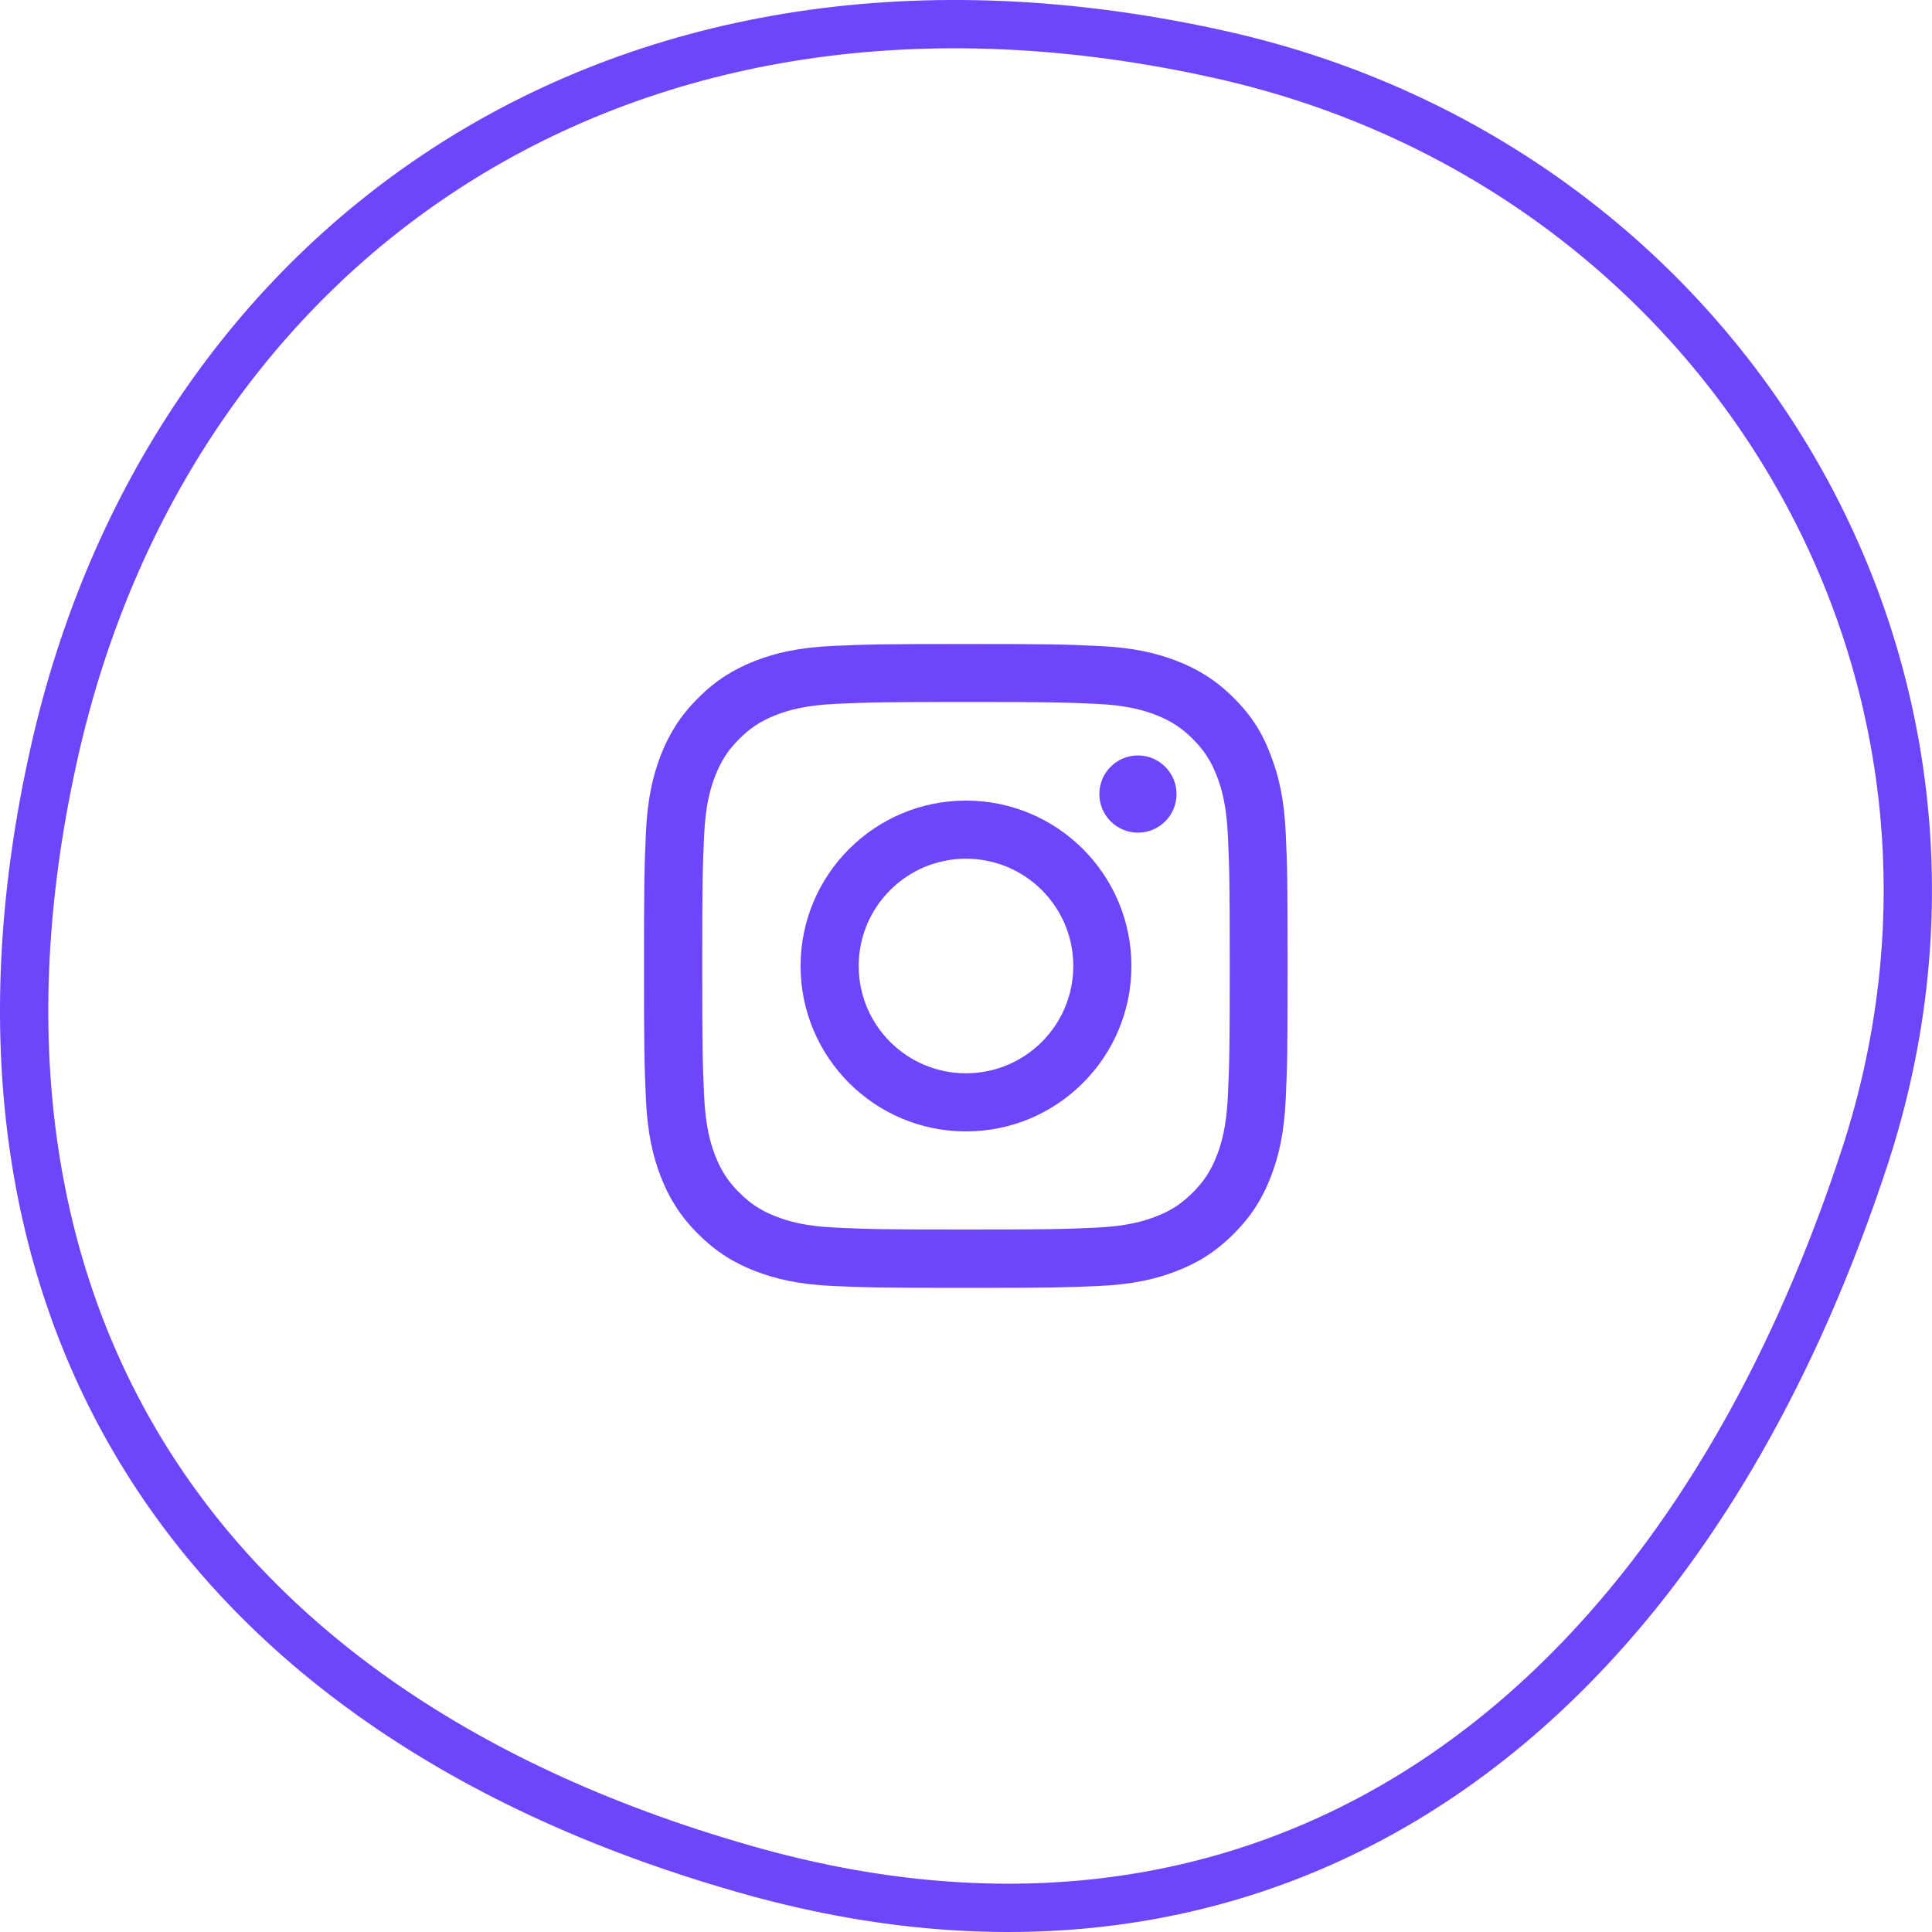 <?xml version="1.0" encoding="UTF-8"?> <svg xmlns="http://www.w3.org/2000/svg" width="60" height="60" viewBox="0 0 60 60" fill="none"> <path d="M1.684 23.374L1.684 23.373C3.45 15.494 7.841 9.032 14.106 5.064C20.367 1.098 28.556 -0.413 37.985 1.715C53.504 5.219 62.902 20.757 57.898 35.971C54.857 45.212 50.068 51.793 44.174 55.544C38.295 59.286 31.239 60.263 23.542 58.161C14.334 55.623 7.973 51.005 4.361 45.033C0.749 39.06 -0.173 31.636 1.684 23.374Z" stroke="#6D46FC" stroke-width="1.5"></path> <path d="M30 21.801C32.672 21.801 32.988 21.812 34.039 21.859C35.016 21.902 35.543 22.066 35.895 22.203C36.359 22.383 36.695 22.602 37.043 22.949C37.395 23.301 37.609 23.633 37.789 24.098C37.926 24.449 38.09 24.98 38.133 25.953C38.18 27.008 38.191 27.324 38.191 29.992C38.191 32.664 38.18 32.98 38.133 34.031C38.09 35.008 37.926 35.535 37.789 35.887C37.609 36.352 37.391 36.688 37.043 37.035C36.691 37.387 36.359 37.602 35.895 37.781C35.543 37.918 35.012 38.082 34.039 38.125C32.984 38.172 32.668 38.184 30 38.184C27.328 38.184 27.012 38.172 25.961 38.125C24.984 38.082 24.457 37.918 24.105 37.781C23.641 37.602 23.305 37.383 22.957 37.035C22.605 36.684 22.391 36.352 22.211 35.887C22.074 35.535 21.91 35.004 21.867 34.031C21.82 32.977 21.809 32.66 21.809 29.992C21.809 27.32 21.82 27.004 21.867 25.953C21.91 24.977 22.074 24.449 22.211 24.098C22.391 23.633 22.609 23.297 22.957 22.949C23.309 22.598 23.641 22.383 24.105 22.203C24.457 22.066 24.988 21.902 25.961 21.859C27.012 21.812 27.328 21.801 30 21.801ZM30 20C27.285 20 26.945 20.012 25.879 20.059C24.816 20.105 24.086 20.277 23.453 20.523C22.793 20.781 22.234 21.121 21.68 21.68C21.121 22.234 20.781 22.793 20.523 23.449C20.277 24.086 20.105 24.812 20.059 25.875C20.012 26.945 20 27.285 20 30C20 32.715 20.012 33.055 20.059 34.121C20.105 35.184 20.277 35.914 20.523 36.547C20.781 37.207 21.121 37.766 21.68 38.32C22.234 38.875 22.793 39.219 23.449 39.473C24.086 39.719 24.812 39.891 25.875 39.938C26.941 39.984 27.281 39.996 29.996 39.996C32.711 39.996 33.051 39.984 34.117 39.938C35.18 39.891 35.91 39.719 36.543 39.473C37.199 39.219 37.758 38.875 38.312 38.32C38.867 37.766 39.211 37.207 39.465 36.551C39.711 35.914 39.883 35.188 39.93 34.125C39.977 33.059 39.988 32.719 39.988 30.004C39.988 27.289 39.977 26.949 39.93 25.883C39.883 24.82 39.711 24.09 39.465 23.457C39.219 22.793 38.879 22.234 38.32 21.68C37.766 21.125 37.207 20.781 36.551 20.527C35.914 20.281 35.188 20.109 34.125 20.062C33.055 20.012 32.715 20 30 20Z" fill="#6D46FC"></path> <path d="M30 24.863C27.164 24.863 24.863 27.164 24.863 30C24.863 32.836 27.164 35.137 30 35.137C32.836 35.137 35.137 32.836 35.137 30C35.137 27.164 32.836 24.863 30 24.863ZM30 33.332C28.16 33.332 26.668 31.84 26.668 30C26.668 28.16 28.16 26.668 30 26.668C31.84 26.668 33.332 28.16 33.332 30C33.332 31.84 31.84 33.332 30 33.332Z" fill="#6D46FC"></path> <path d="M36.539 24.66C36.539 25.324 36 25.859 35.34 25.859C34.676 25.859 34.141 25.32 34.141 24.66C34.141 23.996 34.68 23.461 35.34 23.461C36 23.461 36.539 24 36.539 24.66Z" fill="#6D46FC"></path> </svg> 